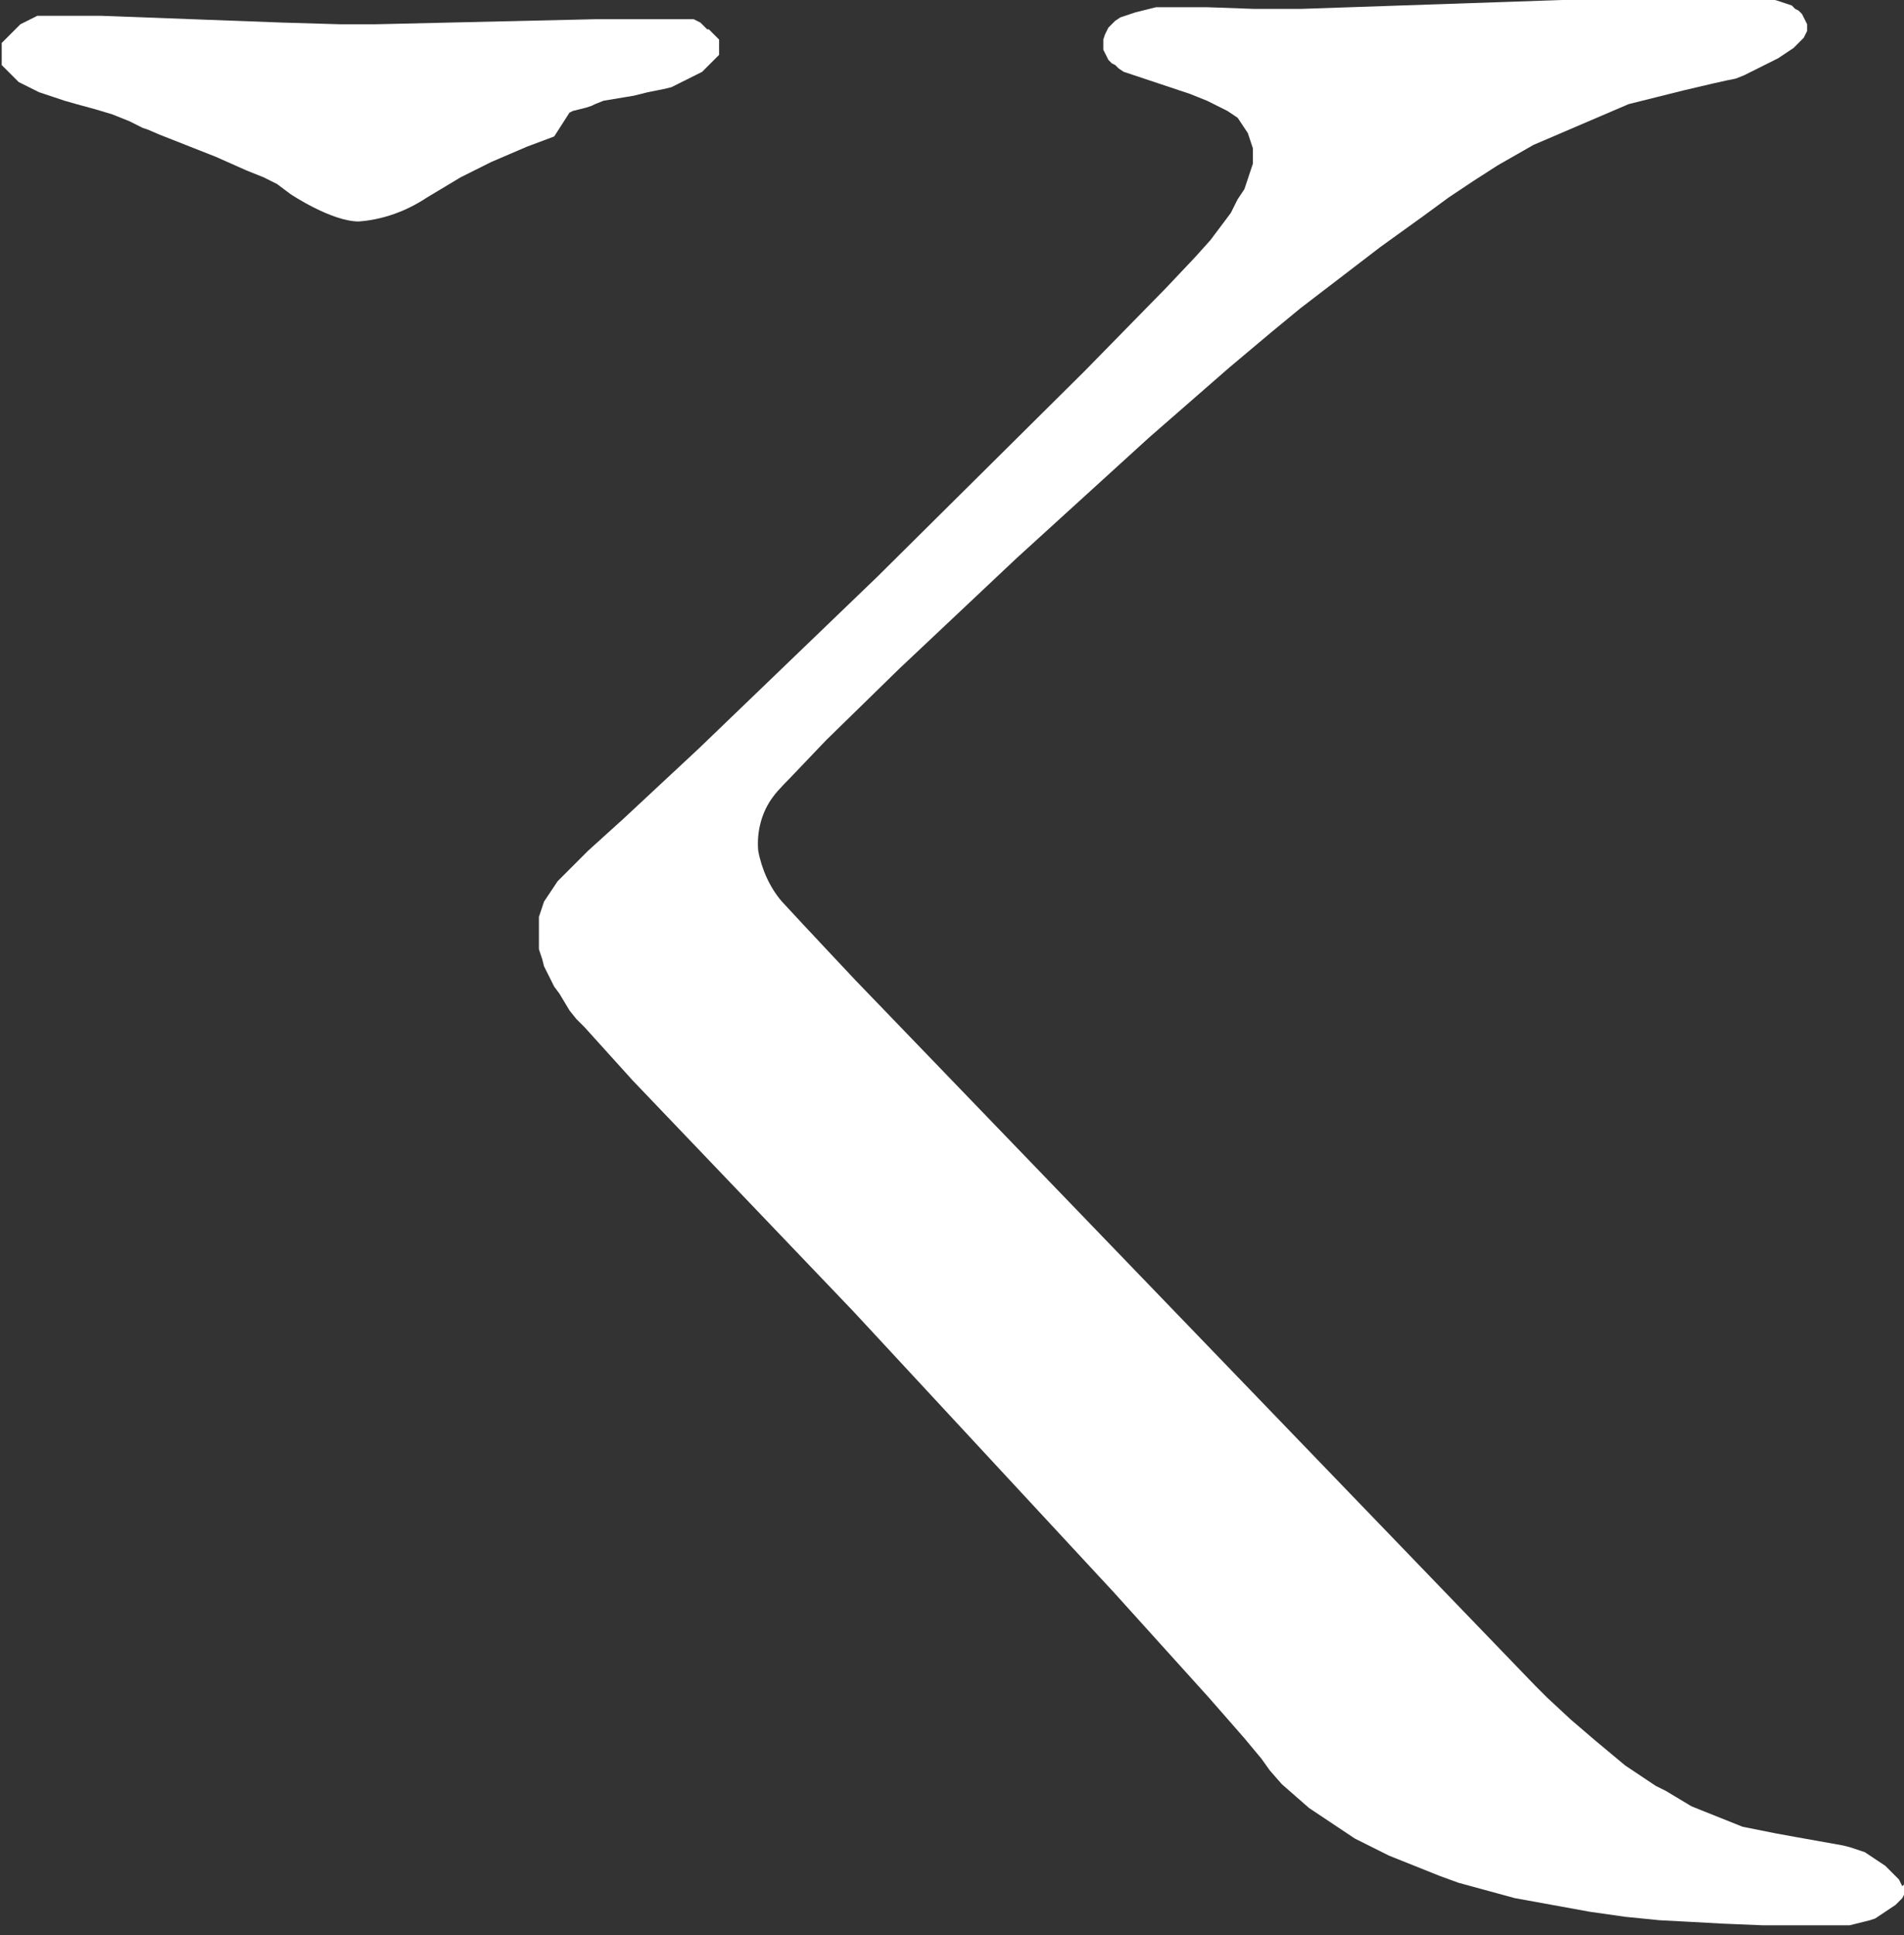 <?xml version="1.0" encoding="utf-8"?>
<!-- Generator: $$$/GeneralStr/196=Adobe Illustrator 27.6.0, SVG Export Plug-In . SVG Version: 6.00 Build 0)  -->
<svg version="1.1" id="Ebene_1" xmlns="http://www.w3.org/2000/svg" xmlns:xlink="http://www.w3.org/1999/xlink" x="0px" y="0px"
	 viewBox="0 0 112 113.8" style="enable-background:new 0 0 112 113.8;" xml:space="preserve">
<rect x="0" y="0" width="112" height="113.8" fill="#333333" stroke="none"/>
<style type="text/css">
	.st0{fill:#FFFFFF;}
</style>
<g transform="translate(2898 -801.176)">
	<path class="st0" d="M-2786.1,912.1l-0.1-0.2l-0.1-0.2l-0.1-0.1l-0.1-0.1l-0.2-0.2l-0.2-0.2l-0.2-0.2l-0.3-0.2l-0.3-0.2l-0.3-0.2
		l-0.3-0.2l-0.3-0.1l-0.3-0.1l-0.3-0.1l-0.4-0.1l-2.8-0.5l-1.1-0.2l-1-0.2l-0.5-0.1l-0.5-0.1l-0.5-0.2l-0.5-0.2l-0.5-0.2l-0.5-0.2
		l-0.5-0.2l-0.5-0.2l-0.5-0.3l-0.5-0.3l-0.5-0.3l-0.6-0.3l-0.6-0.4l-0.6-0.4l-0.6-0.4l-0.6-0.5l-0.6-0.5l-0.6-0.5l-0.7-0.6l-0.7-0.6
		l-1.4-1.3l-0.7-0.7l-40-41.5c0,0-3.2-3.4-4.3-4.6c-0.7-0.8-1.2-1.9-1.4-3c-0.1-1.1,0.2-2.3,0.9-3.2c0.2-0.3,1-1.1,1-1.1l2.1-2.2
		l4.3-4.2l6.9-6.5l7.8-7.1l4.7-4.1l2.5-2.1l1.7-1.4l4.7-3.6l2.5-1.8l1.5-1.1l1.5-1l1.4-0.9l0.7-0.4l0.7-0.4l0.7-0.4l0.7-0.3l0.7-0.3
		l0.7-0.3l0.7-0.3l0.7-0.3l0.7-0.3l0.7-0.3l0.7-0.3l0.8-0.2l0.8-0.2l1.6-0.4l1.7-0.4l0.9-0.2l0.5-0.1l0.5-0.2l0.4-0.2l0.4-0.2
		l0.4-0.2l0.4-0.2l0.4-0.2l0.3-0.2l0.3-0.2l0.3-0.2l0.2-0.2l0,0l0.2-0.2l0.2-0.2l0.1-0.2l0.1-0.2l0-0.2l0-0.2l-0.1-0.2l-0.1-0.2
		l-0.1-0.2l-0.2-0.2l-0.2-0.1l0,0l-0.2-0.2l-0.3-0.1l-0.3-0.1l-0.3-0.1l-0.4-0.1l-0.4-0.1l-0.4-0.1l-0.5,0l-0.5,0l-0.6,0l-1.7,0
		l-23.5,0.8h-1.5l-1.2,0l-2.8-0.1l-1.6,0l-0.5,0l-0.5,0l-0.4,0l-0.4,0.1l-0.4,0.1l-0.4,0.1l-0.3,0.1l-0.3,0.1l-0.3,0.1l-0.3,0.2l0,0
		l-0.2,0.2l-0.2,0.2l-0.1,0.2l-0.1,0.2l-0.1,0.3l0,0.3l0,0.3l0.1,0.2l0.1,0.2l0.1,0.2l0.2,0.2l0,0l0.2,0.1l0.2,0.2l0.3,0.2l0.3,0.1
		l0.3,0.1l0.3,0.1l0.3,0.1l1.5,0.5l0.6,0.2l0.6,0.2l0.5,0.2l0.5,0.2l0.4,0.2l0.4,0.2l0.4,0.2l0.3,0.2l0.3,0.2l0.2,0.3l0.2,0.3
		l0.2,0.3l0.1,0.3l0.1,0.3l0.1,0.3l0,0.3l0,0.3l0,0.3l-0.1,0.3l-0.1,0.3l-0.1,0.3l-0.1,0.3l-0.1,0.3l-0.2,0.3l-0.2,0.3l-0.2,0.4
		l-0.2,0.4l-0.3,0.4l-0.3,0.4l-0.3,0.4l-0.3,0.4l-0.9,1l-1.7,1.8l-4.8,4.9l-12.2,12.1l-10.5,10.1l-4.4,4.1l-2.1,1.9l-0.3,0.3
		l-0.3,0.3l-0.3,0.3l-0.3,0.3l-0.3,0.3l-0.3,0.3l-0.2,0.3l-0.2,0.3l-0.2,0.3l-0.2,0.3l-0.1,0.3l-0.1,0.3l-0.1,0.3l0,0.2l0,0.1l0,0.2
		l0,0.3l0,0.2l0,0.3l0,0.3l0,0.3l0.1,0.3l0.1,0.3l0.1,0.4l0.2,0.4l0.2,0.4l0.2,0.4l0.3,0.4l0.3,0.5l0.3,0.5l0.4,0.5l0.5,0.5l2.8,3.1
		l13,13.6l15.3,16.5l5.6,6.2l2.1,2.4l1,1.2l0.5,0.7l0.7,0.8l0.8,0.7l0.8,0.7l0.9,0.6l0.9,0.6l0.9,0.6l1,0.5l1,0.5l1,0.4l1,0.4l1,0.4
		l1.1,0.4l1.1,0.3l1.1,0.3l1.1,0.3l1.1,0.2l1.1,0.2l1.1,0.2l1.1,0.2l2.1,0.3l2,0.2l1.9,0.1l1.8,0.1l2.4,0.1h3.9l0.4,0l0.4,0l0.4,0
		l0.4-0.1l0.4-0.1l0.4-0.1l0.3-0.1l0.3-0.2l0.3-0.2l0.3-0.2l0.3-0.2l0.2-0.2l0.2-0.2l0,0l0.1-0.2l0.1-0.3l0-0.3l0-0.1L-2786.1,912.1
		z"/>
	<path class="st0" d="M-2864.5,807.8l0.2-0.1l0.4-0.1l0.4-0.1l0.3-0.1l0.2-0.1h0h0l0.5-0.2l0.6-0.1l0.6-0.1l0.6-0.1l0.8-0.2l0.5-0.1
		l0.5-0.1l0.4-0.1l0.4-0.2l0.2-0.1l0.2-0.1l0.2-0.1l0.2-0.1l0.2-0.1l0.2-0.1l0.2-0.1l0.1-0.1l0.1-0.1l0.1-0.1l0.1-0.1l0,0l0.1-0.1
		l0.1-0.1l0.1-0.1l0.1-0.1l0.1-0.1l0.1-0.1l0-0.1l0-0.1l0-0.1l0-0.1l0-0.1l0-0.1l0-0.1l0-0.1l0-0.1l-0.1-0.1l-0.1-0.1l-0.1-0.1
		l-0.1-0.1l-0.1-0.1l-0.1-0.1l-0.1,0l0,0l-0.1-0.1l-0.1-0.1l-0.1-0.1l-0.1-0.1l-0.2-0.1l-0.2-0.1l-0.2,0l-0.2,0l-0.2,0l-0.2,0
		l-0.2,0l-0.2,0l-0.2,0l-0.2,0l-0.5,0l-0.5,0l-0.5,0l-2.6,0l-13,0.3l-2.1,0l-3.4-0.1l-10.7-0.4l-1.2,0l-0.5,0l-0.2,0l-0.2,0l-0.2,0
		l-0.2,0l-0.2,0l-0.2,0l-0.2,0l-0.2,0l-0.2,0l-0.2,0l-0.2,0.1l-0.2,0.1l-0.2,0.1l-0.2,0.1l-0.2,0.1l-0.1,0.1l-0.1,0.1l0,0l-0.1,0.1
		l-0.1,0.1l-0.1,0.1l-0.1,0.1l-0.1,0.1l-0.1,0.1l-0.1,0.1l-0.1,0.1l-0.1,0.1l0,0.1l0,0.1l0,0.1v0.1v0.1v0.1l0,0.1l0,0.1l0,0.1l0,0.1
		l0,0.1l0,0.1l0,0.1l0.1,0.1l0.1,0.1l0.1,0.1l0.1,0.1l0.1,0.1l0.1,0.1l0,0l0.1,0.1l0.1,0.1l0.1,0.1l0.1,0.1l0.2,0.1l0.2,0.1l0.2,0.1
		l0.2,0.1l0.2,0.1l0.2,0.1l0.3,0.1l0.3,0.1l0.3,0.1l0.6,0.2l0.7,0.2l1.1,0.3l1,0.3l0.5,0.2l0.5,0.2l0.4,0.2l0.4,0.2l0.3,0.1l0.7,0.3
		l3.3,1.3l0.9,0.4l0.9,0.4l0.5,0.2l0.5,0.2l0.4,0.2l0.4,0.2l0.4,0.3l0.4,0.3c0,0,2.4,1.6,4,1.6c1.4-0.1,2.8-0.6,4-1.4l0.5-0.3
		l0.5-0.3l0.5-0.3l0.5-0.3l0.6-0.3l0.6-0.3l0.6-0.3l0.7-0.3l0.7-0.3l0.7-0.3l0.8-0.3l0.8-0.3L-2864.5,807.8z"/>
</g>
</svg>
